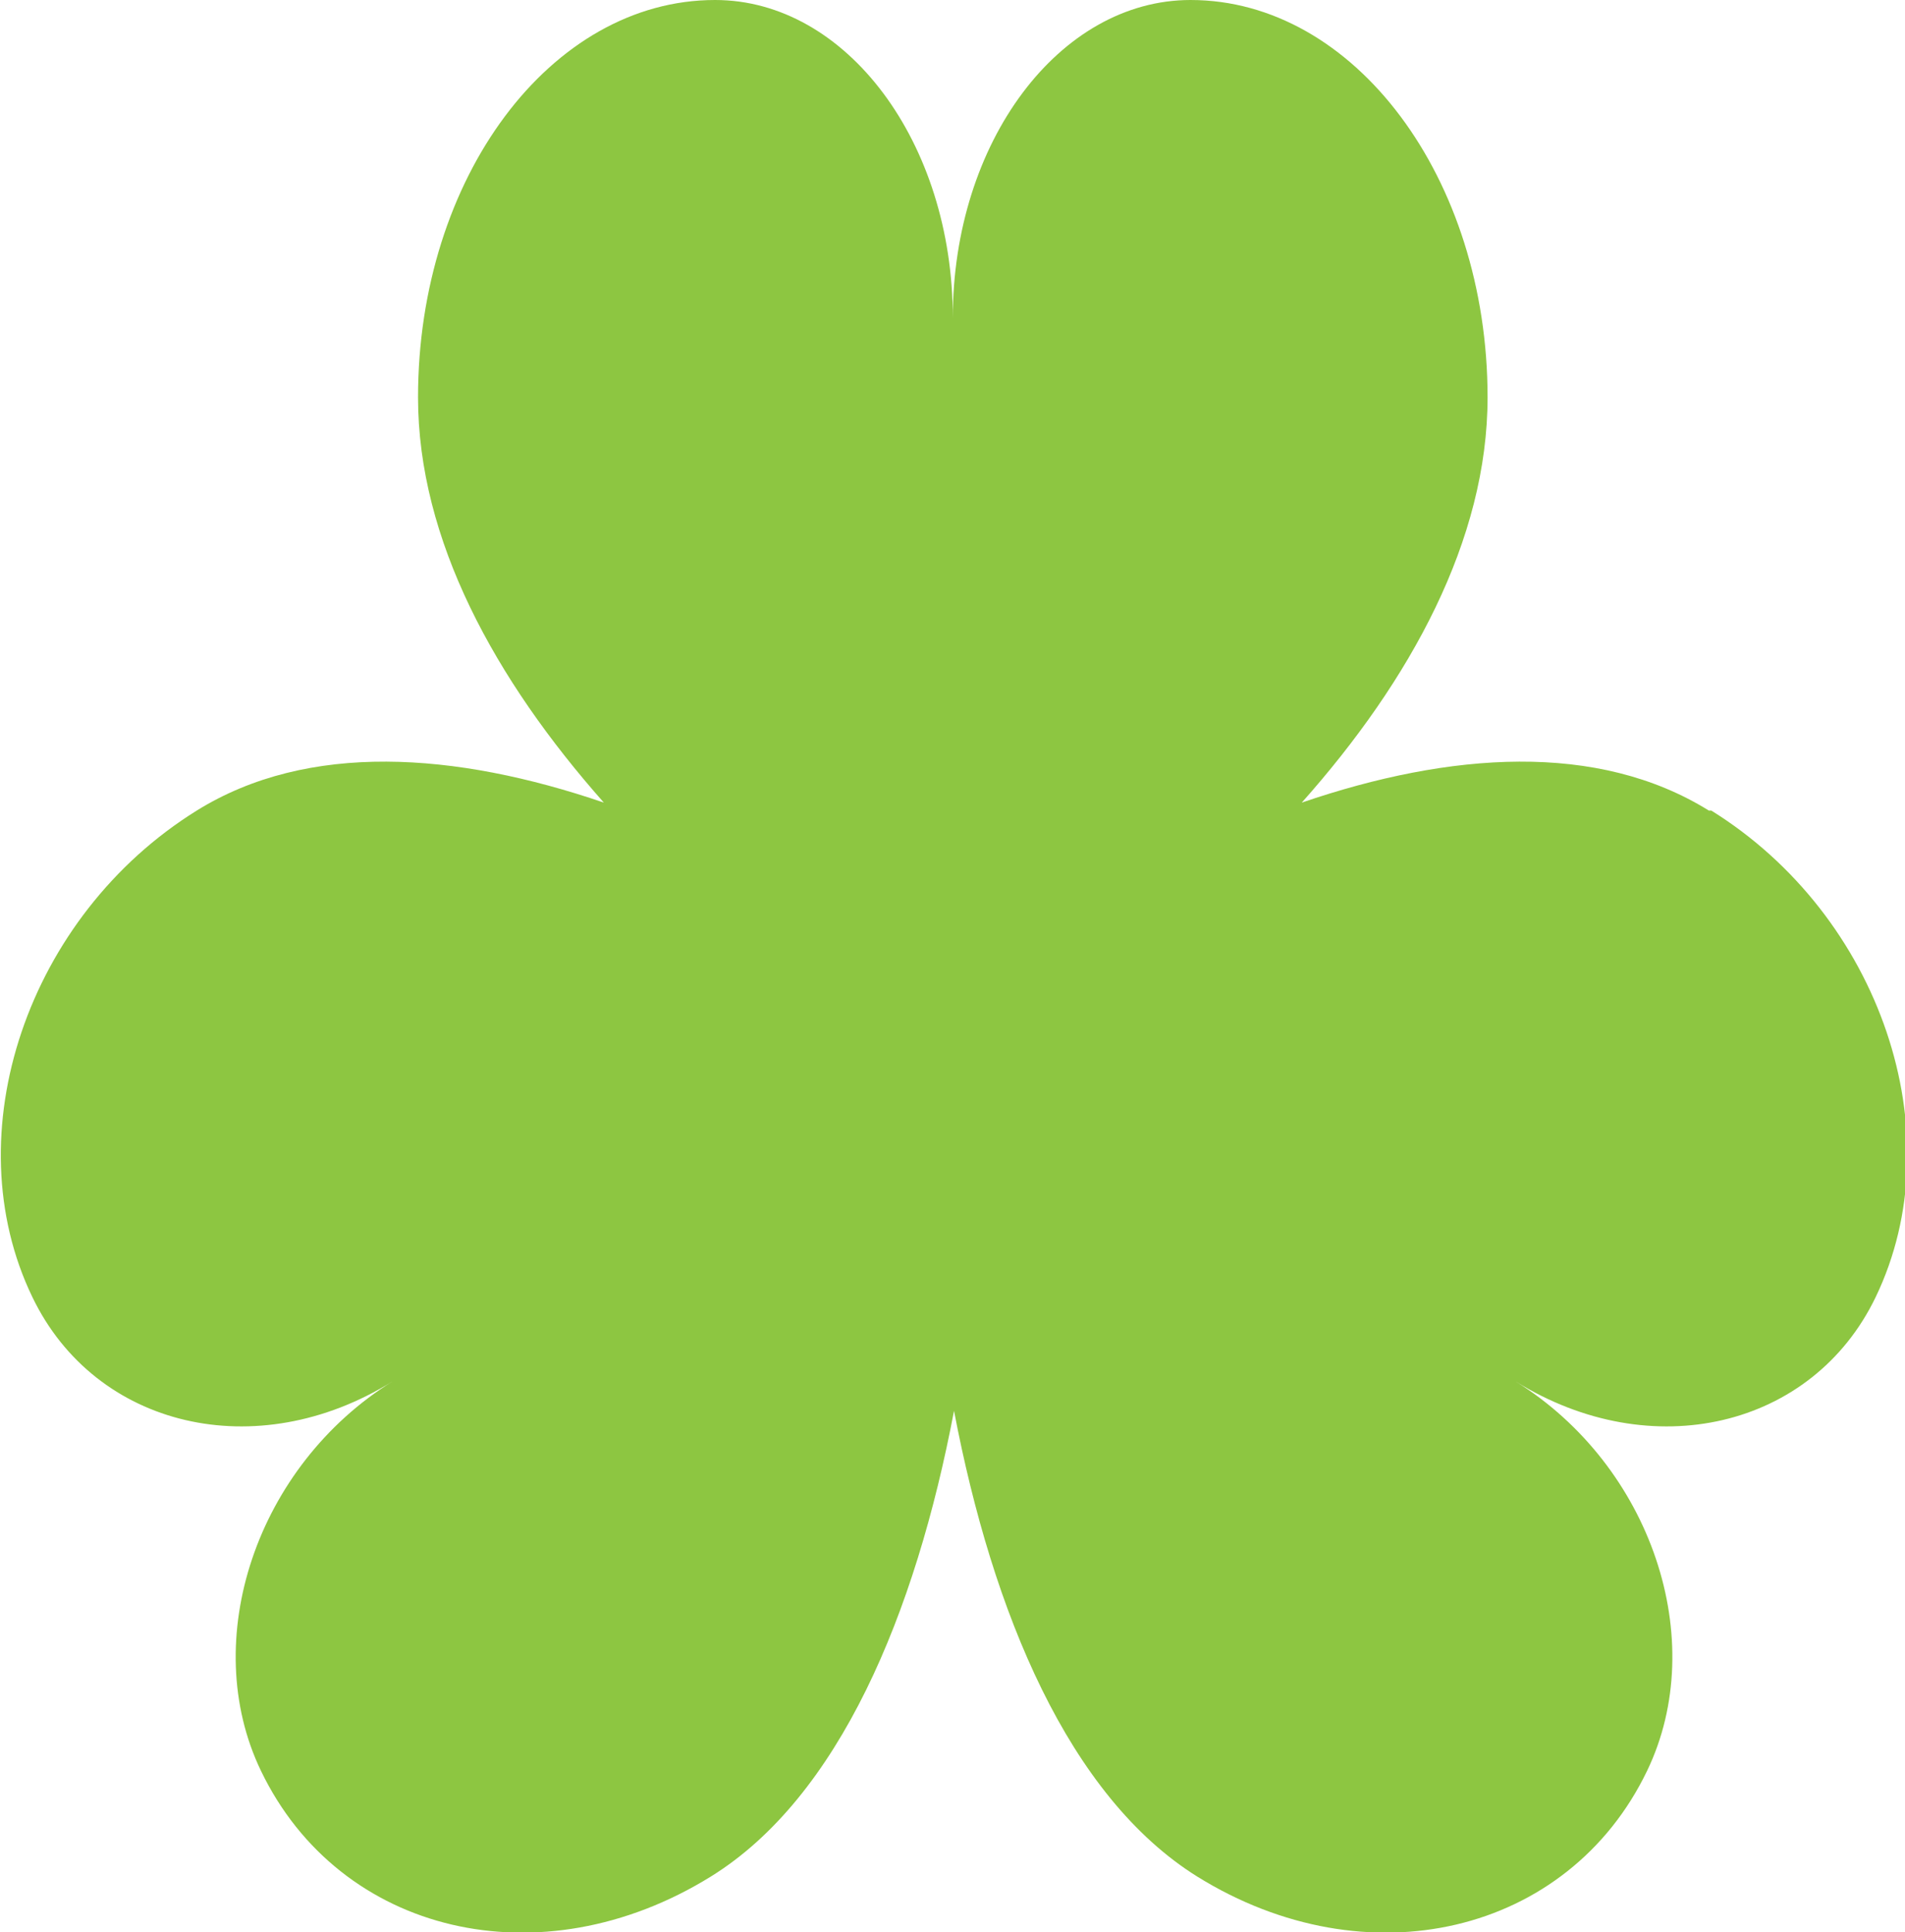 <?xml version="1.0" encoding="UTF-8"?>
<svg id="Layer_1" data-name="Layer 1" xmlns="http://www.w3.org/2000/svg" viewBox="0 0 31.17 31.61">
  <defs>
    <style>
      .cls-1 {
        fill: #8dc641;
      }
    </style>
  </defs>
  <path class="cls-1" d="M27.96,13.26c-1.82-1.13-4.23-.96-6.66-.13,1.78-2,3.04-4.3,3.04-6.63,0-3.59-2.18-6.5-4.86-6.5-2.15,0-3.89,2.33-3.89,5.2,0-2.87-1.74-5.2-3.89-5.2-2.69,0-4.86,2.91-4.86,6.5,0,2.33,1.26,4.62,3.04,6.63-2.43-.83-4.84-1-6.66.13-2.77,1.72-3.98,5.29-2.69,7.96,1.03,2.14,3.67,2.76,5.89,1.38-2.22,1.38-3.18,4.23-2.15,6.37,1.29,2.68,4.58,3.45,7.36,1.73,2.1-1.3,3.35-4.3,3.98-7.62.63,3.31,1.88,6.31,3.98,7.62,2.77,1.72,6.07.95,7.36-1.73,1.03-2.14.07-4.99-2.15-6.37,2.22,1.38,4.86.76,5.89-1.38,1.29-2.68.08-6.24-2.69-7.96Z"/>
</svg>